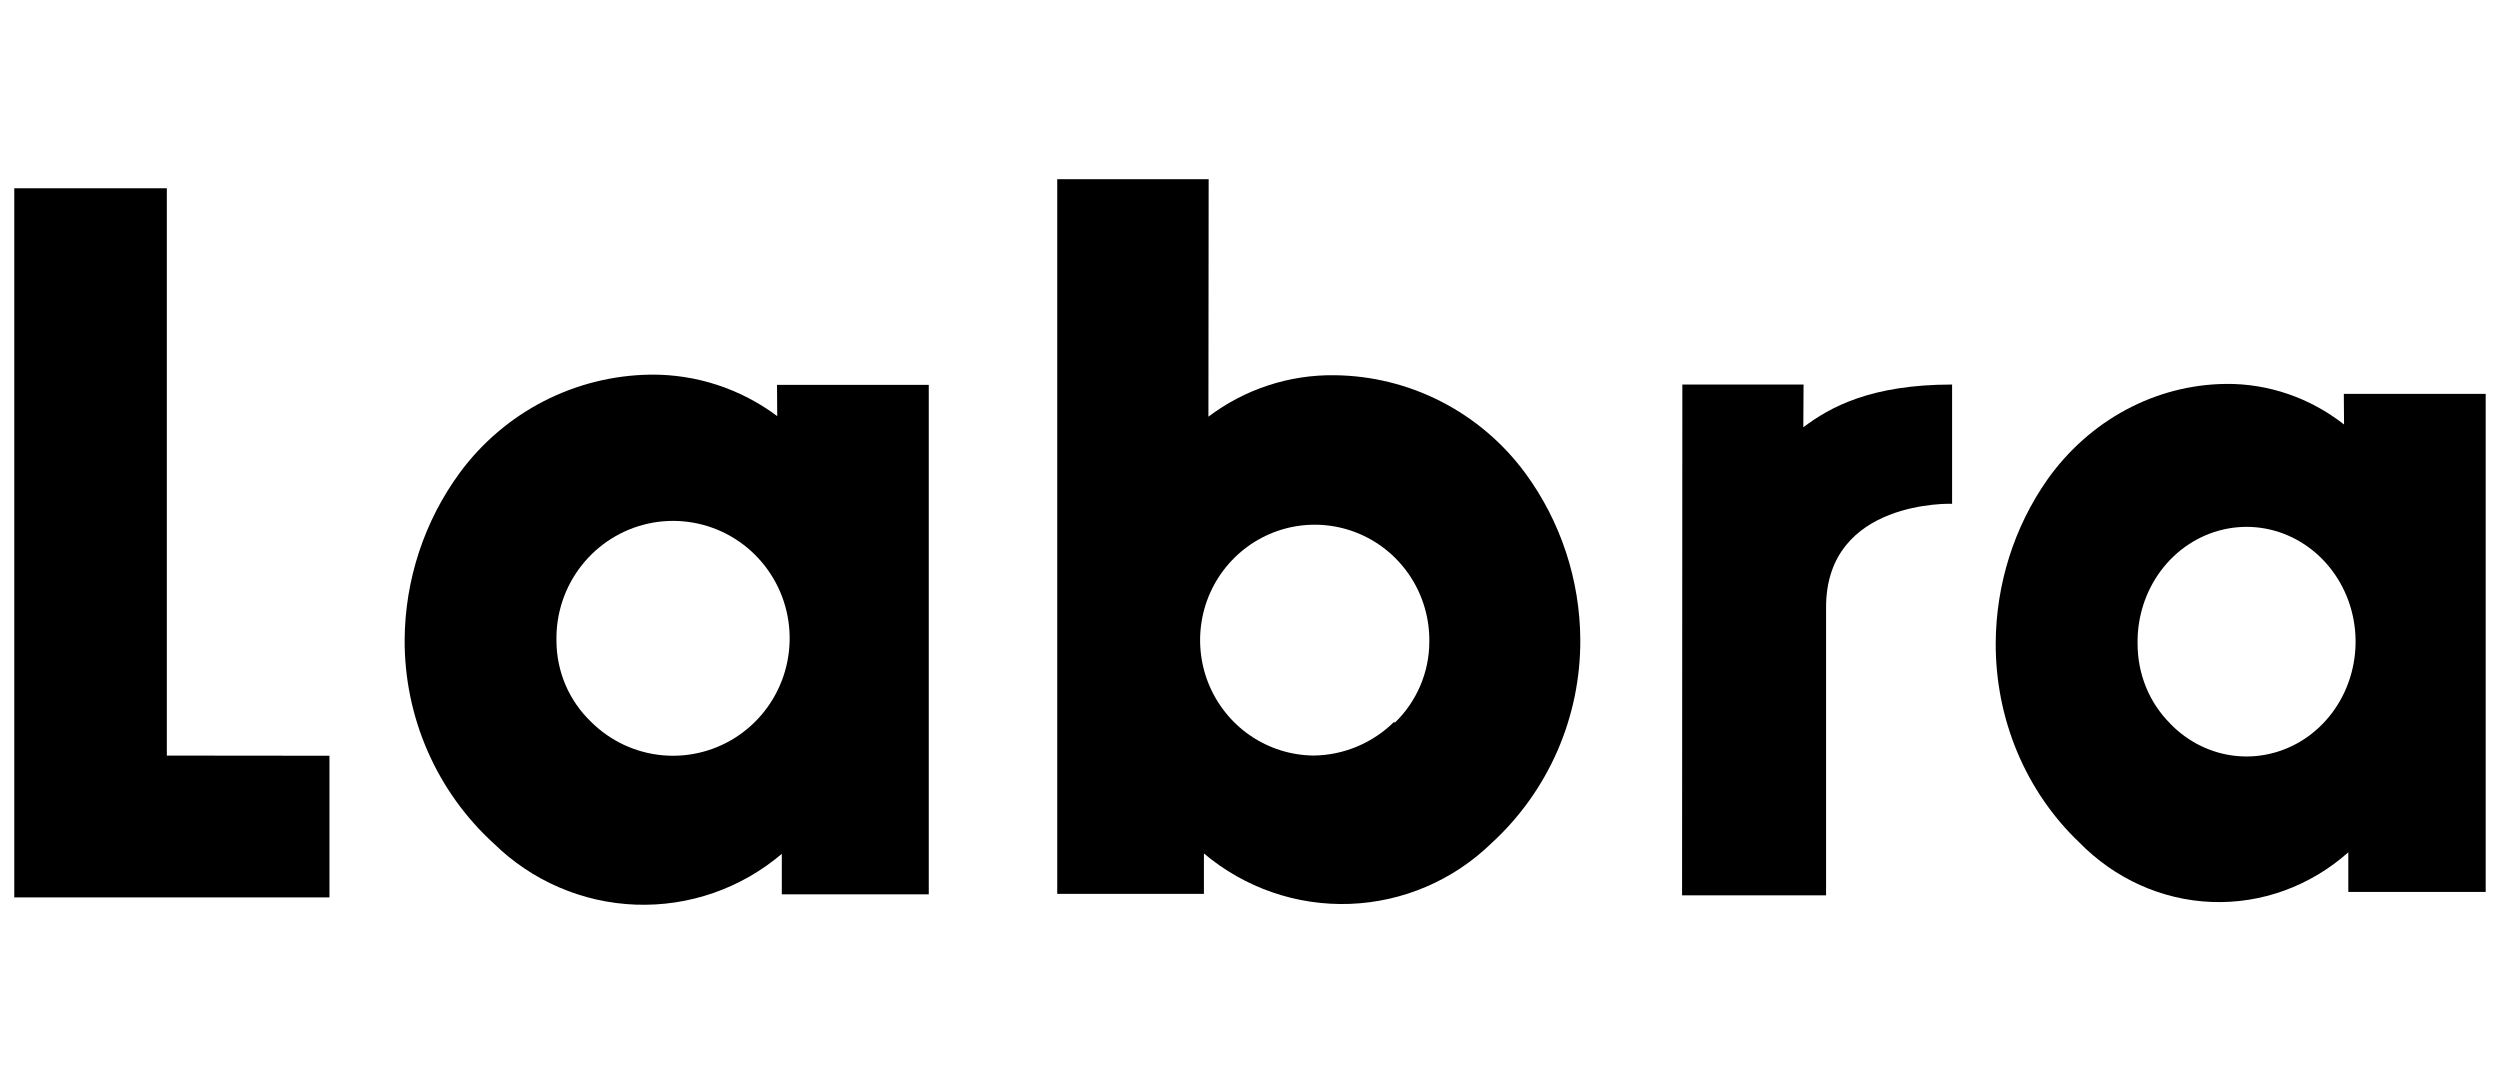 <?xml version="1.0" encoding="UTF-8"?>
<svg id="Lager_1" data-name="Lager 1" xmlns="http://www.w3.org/2000/svg" viewBox="0 0 634.01 274.9">
  <path d="M197.12,105.54c-9.27-6.94-20.53-10.64-32.08-10.53-9.43.11-18.71,2.41-27.11,6.72-8.4,4.31-15.7,10.53-21.32,18.15-8.99,12.26-13.88,27.08-13.99,42.32-.05,9.73,1.93,19.36,5.82,28.27,3.89,8.91,9.6,16.89,16.76,23.42,9.68,9.5,22.52,15.04,36.03,15.53,13.51.49,26.71-4.1,37.04-12.88v10.27h37.27V97.6h-38.49l.06,7.95ZM149.91,183.07c-2.77-2.65-4.98-5.83-6.49-9.36-1.51-3.53-2.29-7.34-2.3-11.18-.15-6.91,2.09-13.66,6.34-19.08,4.25-5.43,10.24-9.2,16.94-10.67,6.7-1.47,13.71-.54,19.81,2.61,6.1,3.16,10.92,8.36,13.64,14.7,2.72,6.35,3.15,13.45,1.24,20.08-1.91,6.64-6.05,12.4-11.72,16.3-5.67,3.9-12.5,5.69-19.34,5.07-6.83-.62-13.24-3.61-18.12-8.47Z"/>
  <path d="M594.46,107.65c-8.66-6.78-19.19-10.4-29.99-10.29-8.82.1-17.49,2.35-25.34,6.57-7.85,4.22-14.68,10.29-19.94,17.74-8.4,11.99-12.98,26.47-13.07,41.37-.05,9.51,1.81,18.93,5.44,27.63,3.64,8.7,8.98,16.51,15.67,22.89,9.05,9.29,21.05,14.7,33.68,15.18,12.63.48,24.97-4.01,34.63-12.59v10.04h34.84v-126.31h-35.98l.06,7.77ZM550.32,183.44c-2.59-2.59-4.66-5.7-6.07-9.15-1.41-3.45-2.14-7.17-2.15-10.93-.14-6.75,1.96-13.35,5.92-18.65,3.97-5.31,9.57-8.99,15.84-10.43,6.27-1.44,12.82-.53,18.52,2.56,5.7,3.09,10.21,8.17,12.75,14.37,2.54,6.2,2.95,13.14,1.16,19.63-1.79,6.49-5.66,12.12-10.96,15.93-5.3,3.81-11.69,5.56-18.08,4.96-6.39-.61-12.38-3.53-16.94-8.28Z"/>
  <polygon points="3.62 227.58 83.55 227.58 83.55 191.66 42.31 191.62 42.31 47.75 3.62 47.75 3.62 227.58"/>
  <path d="M306.53,45.44h-38.41s0,181.25,0,181.25h37.2s0-10.25,0-10.25c10.34,8.72,23.52,13.28,36.99,12.79,13.48-.49,26.3-5.99,35.99-15.44,7.12-6.53,12.81-14.5,16.68-23.39,3.87-8.89,5.84-18.49,5.79-28.19-.09-15.21-4.98-30-13.96-42.23-5.61-7.61-12.89-13.81-21.28-18.12-8.39-4.31-17.65-6.6-27.06-6.7-11.53-.16-22.79,3.54-32.01,10.51l.06-60.23ZM353.58,183.04c-5.44,5.38-12.73,8.46-20.36,8.57-5.76-.04-11.37-1.8-16.13-5.05-4.76-3.26-8.46-7.87-10.62-13.24-2.16-5.37-2.68-11.27-1.51-16.95,1.17-5.68,4-10.87,8.11-14.93,4.11-4.06,9.33-6.8,14.98-7.87,5.66-1.07,11.5-.42,16.8,1.86,5.29,2.28,9.79,6.09,12.93,10.95,3.14,4.86,4.77,10.55,4.7,16.35,0,3.85-.79,7.65-2.3,11.19-1.51,3.53-3.71,6.73-6.47,9.38l-.13-.26Z"/>
  <path d="M463.1,227.06h-36.52l.07-129.54h30.74l-.06,10.84c6.8-5.14,17.18-10.84,37.73-10.84v30.24s-31.96-1.14-31.96,26.25v73.04Z"/>
</svg>